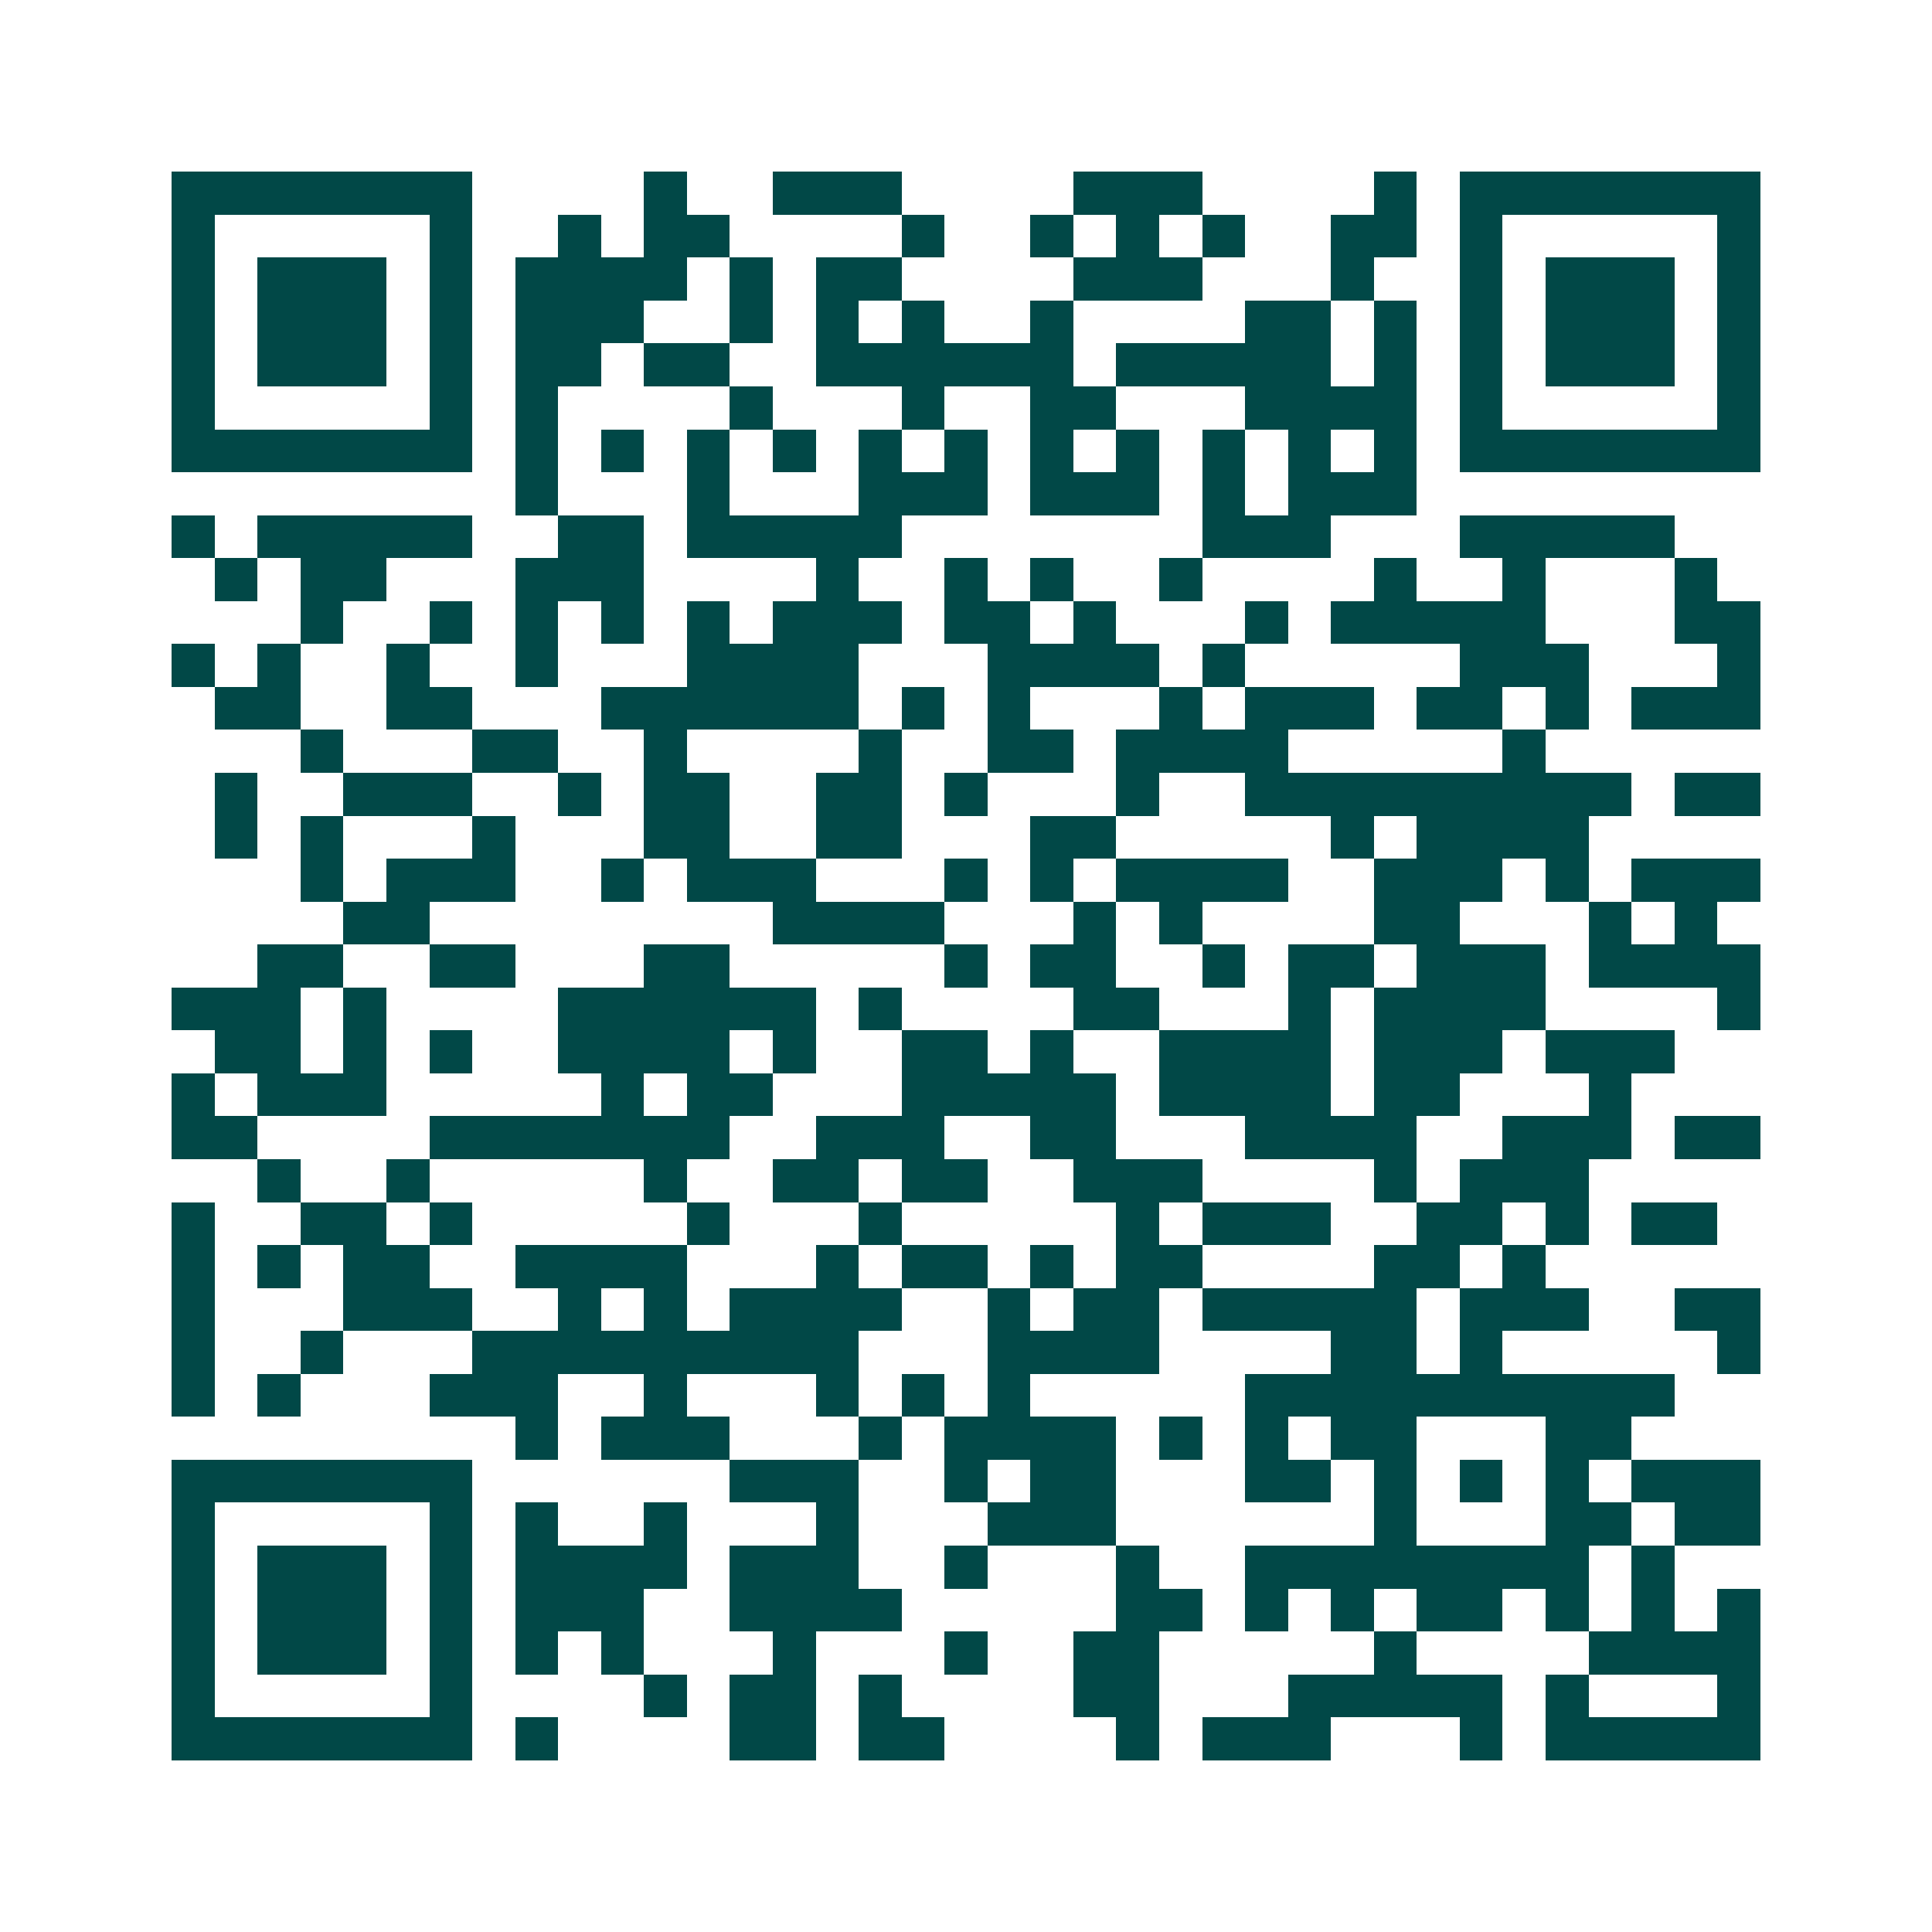 <svg xmlns="http://www.w3.org/2000/svg" width="200" height="200" viewBox="0 0 45 45" shape-rendering="crispEdges"><path fill="#ffffff" d="M0 0h45v45H0z"/><path stroke="#014847" d="M4 4.5h7m4 0h1m2 0h3m4 0h3m4 0h1m1 0h7M4 5.5h1m5 0h1m2 0h1m1 0h2m4 0h1m2 0h1m1 0h1m1 0h1m2 0h2m1 0h1m5 0h1M4 6.5h1m1 0h3m1 0h1m1 0h4m1 0h1m1 0h2m4 0h3m3 0h1m2 0h1m1 0h3m1 0h1M4 7.5h1m1 0h3m1 0h1m1 0h3m2 0h1m1 0h1m1 0h1m2 0h1m4 0h2m1 0h1m1 0h1m1 0h3m1 0h1M4 8.5h1m1 0h3m1 0h1m1 0h2m1 0h2m2 0h6m1 0h5m1 0h1m1 0h1m1 0h3m1 0h1M4 9.5h1m5 0h1m1 0h1m4 0h1m3 0h1m2 0h2m3 0h4m1 0h1m5 0h1M4 10.5h7m1 0h1m1 0h1m1 0h1m1 0h1m1 0h1m1 0h1m1 0h1m1 0h1m1 0h1m1 0h1m1 0h1m1 0h7M12 11.5h1m3 0h1m3 0h3m1 0h3m1 0h1m1 0h3M4 12.5h1m1 0h5m2 0h2m1 0h5m7 0h3m3 0h5M5 13.5h1m1 0h2m3 0h3m4 0h1m2 0h1m1 0h1m2 0h1m4 0h1m2 0h1m3 0h1M7 14.5h1m2 0h1m1 0h1m1 0h1m1 0h1m1 0h3m1 0h2m1 0h1m3 0h1m1 0h5m3 0h2M4 15.5h1m1 0h1m2 0h1m2 0h1m3 0h4m3 0h4m1 0h1m5 0h3m3 0h1M5 16.5h2m2 0h2m3 0h6m1 0h1m1 0h1m3 0h1m1 0h3m1 0h2m1 0h1m1 0h3M7 17.5h1m3 0h2m2 0h1m4 0h1m2 0h2m1 0h4m5 0h1M5 18.5h1m2 0h3m2 0h1m1 0h2m2 0h2m1 0h1m3 0h1m2 0h9m1 0h2M5 19.5h1m1 0h1m3 0h1m3 0h2m2 0h2m3 0h2m5 0h1m1 0h4M7 20.5h1m1 0h3m2 0h1m1 0h3m3 0h1m1 0h1m1 0h4m2 0h3m1 0h1m1 0h3M8 21.5h2m8 0h4m3 0h1m1 0h1m4 0h2m3 0h1m1 0h1M6 22.5h2m2 0h2m3 0h2m5 0h1m1 0h2m2 0h1m1 0h2m1 0h3m1 0h4M4 23.5h3m1 0h1m4 0h6m1 0h1m4 0h2m3 0h1m1 0h4m4 0h1M5 24.5h2m1 0h1m1 0h1m2 0h4m1 0h1m2 0h2m1 0h1m2 0h4m1 0h3m1 0h3M4 25.5h1m1 0h3m5 0h1m1 0h2m3 0h5m1 0h4m1 0h2m3 0h1M4 26.5h2m4 0h7m2 0h3m2 0h2m3 0h4m2 0h3m1 0h2M6 27.5h1m2 0h1m5 0h1m2 0h2m1 0h2m2 0h3m4 0h1m1 0h3M4 28.5h1m2 0h2m1 0h1m5 0h1m3 0h1m5 0h1m1 0h3m2 0h2m1 0h1m1 0h2M4 29.5h1m1 0h1m1 0h2m2 0h4m3 0h1m1 0h2m1 0h1m1 0h2m4 0h2m1 0h1M4 30.5h1m3 0h3m2 0h1m1 0h1m1 0h4m2 0h1m1 0h2m1 0h5m1 0h3m2 0h2M4 31.5h1m2 0h1m3 0h9m3 0h4m4 0h2m1 0h1m5 0h1M4 32.5h1m1 0h1m3 0h3m2 0h1m3 0h1m1 0h1m1 0h1m5 0h10M12 33.5h1m1 0h3m3 0h1m1 0h4m1 0h1m1 0h1m1 0h2m3 0h2M4 34.5h7m6 0h3m2 0h1m1 0h2m3 0h2m1 0h1m1 0h1m1 0h1m1 0h3M4 35.5h1m5 0h1m1 0h1m2 0h1m3 0h1m3 0h3m6 0h1m3 0h2m1 0h2M4 36.5h1m1 0h3m1 0h1m1 0h4m1 0h3m2 0h1m3 0h1m2 0h8m1 0h1M4 37.5h1m1 0h3m1 0h1m1 0h3m2 0h4m5 0h2m1 0h1m1 0h1m1 0h2m1 0h1m1 0h1m1 0h1M4 38.5h1m1 0h3m1 0h1m1 0h1m1 0h1m3 0h1m3 0h1m2 0h2m5 0h1m4 0h4M4 39.5h1m5 0h1m4 0h1m1 0h2m1 0h1m4 0h2m3 0h5m1 0h1m3 0h1M4 40.5h7m1 0h1m4 0h2m1 0h2m4 0h1m1 0h3m3 0h1m1 0h5"/></svg>
